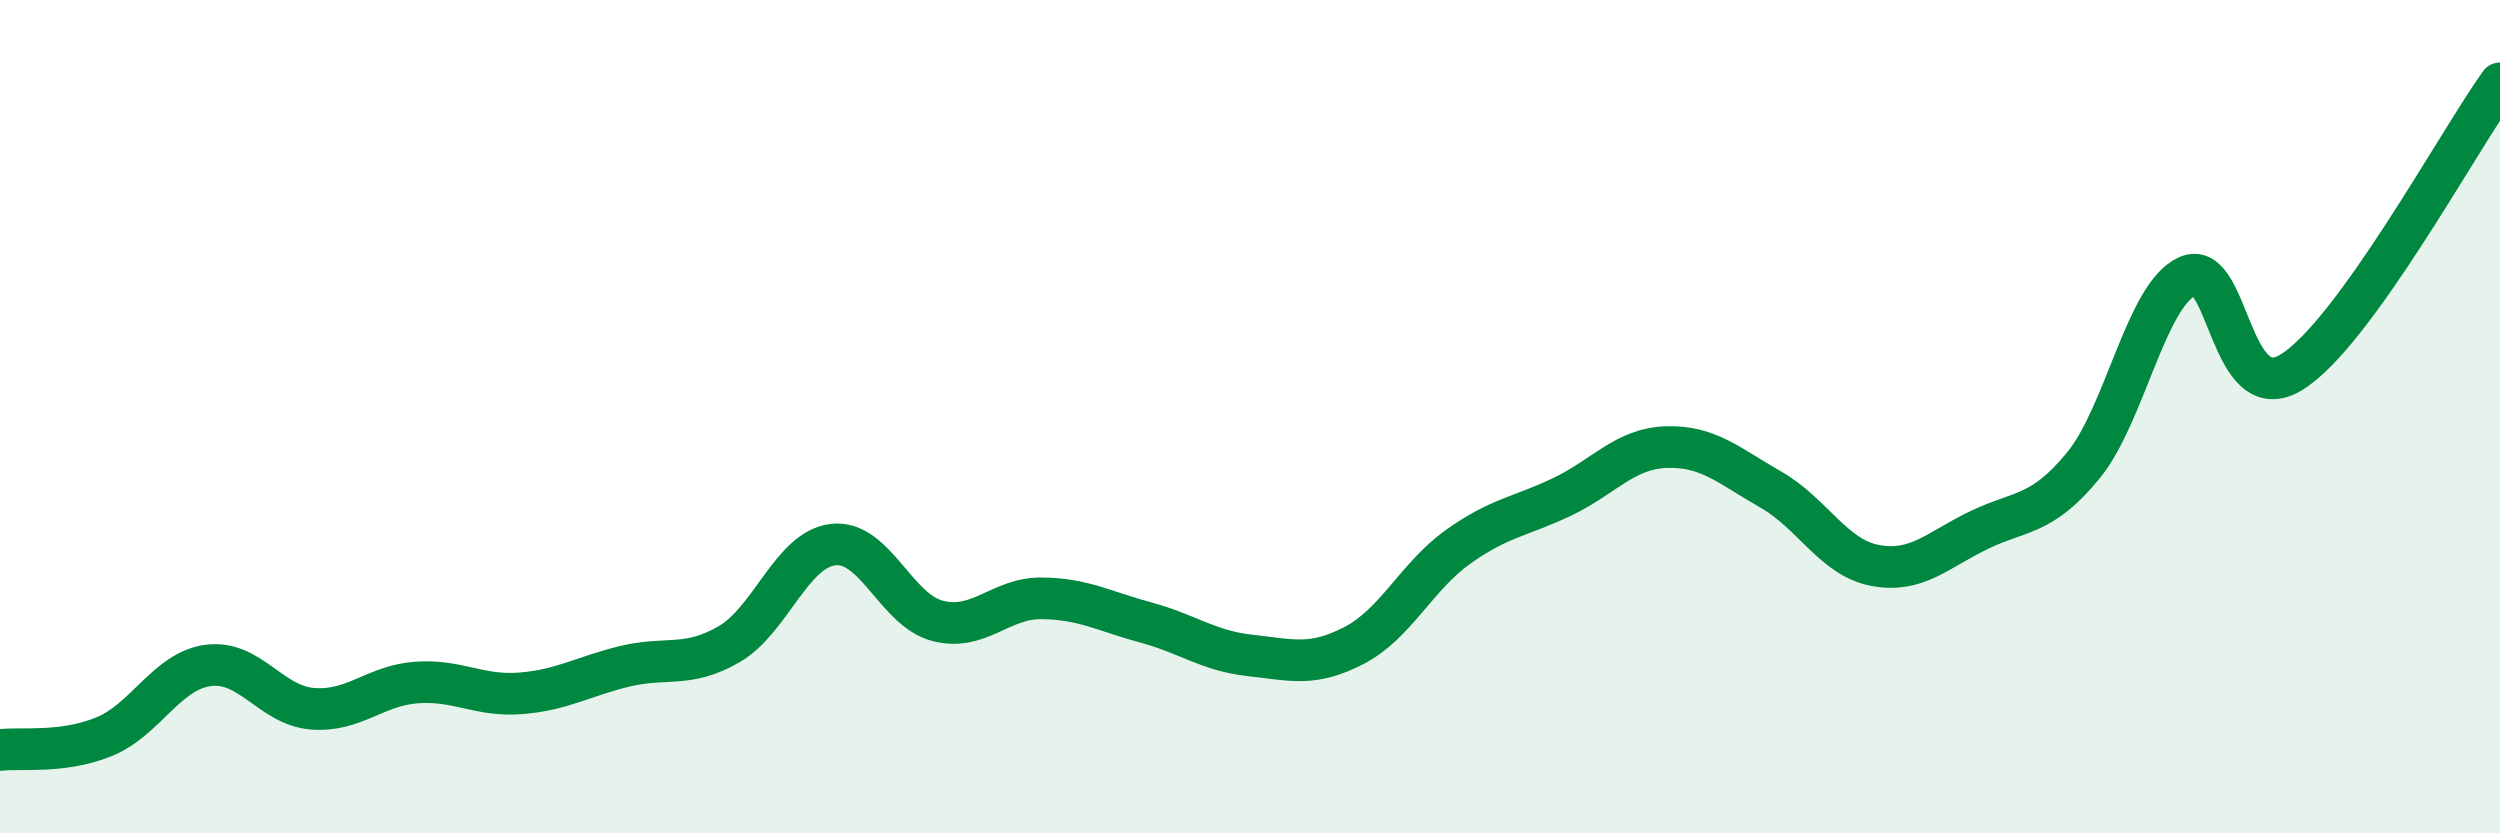 
    <svg width="60" height="20" viewBox="0 0 60 20" xmlns="http://www.w3.org/2000/svg">
      <path
        d="M 0,18 C 0.5,17.94 1.5,18.09 2.5,17.68 C 3.5,17.27 4,16.1 5,15.97 C 6,15.84 6.5,16.93 7.5,17.01 C 8.5,17.09 9,16.45 10,16.38 C 11,16.31 11.5,16.72 12.5,16.64 C 13.5,16.56 14,16.23 15,15.99 C 16,15.75 16.5,16.04 17.5,15.46 C 18.5,14.88 19,13.18 20,13.07 C 21,12.96 21.5,14.64 22.5,14.9 C 23.5,15.16 24,14.35 25,14.36 C 26,14.37 26.5,14.67 27.5,14.94 C 28.5,15.21 29,15.62 30,15.73 C 31,15.84 31.5,16.01 32.5,15.49 C 33.5,14.97 34,13.83 35,13.12 C 36,12.41 36.5,12.4 37.5,11.92 C 38.5,11.44 39,10.76 40,10.73 C 41,10.7 41.5,11.18 42.5,11.75 C 43.5,12.32 44,13.38 45,13.57 C 46,13.76 46.5,13.2 47.5,12.72 C 48.5,12.24 49,12.39 50,11.17 C 51,9.95 51.5,7.08 52.5,6.63 C 53.5,6.18 53.5,9.86 55,8.93 C 56.5,8 59,3.39 60,2L60 20L0 20Z"
        fill="#008740"
        opacity="0.1"
        stroke-linecap="round"
        stroke-linejoin="round"
      />
      <path
        d="M 0,18 C 0.5,17.94 1.5,18.09 2.5,17.68 C 3.5,17.27 4,16.1 5,15.97 C 6,15.84 6.5,16.93 7.5,17.01 C 8.5,17.09 9,16.45 10,16.38 C 11,16.31 11.5,16.72 12.5,16.64 C 13.5,16.56 14,16.23 15,15.99 C 16,15.75 16.5,16.04 17.5,15.46 C 18.5,14.88 19,13.18 20,13.07 C 21,12.96 21.5,14.64 22.5,14.9 C 23.5,15.16 24,14.35 25,14.36 C 26,14.37 26.5,14.67 27.5,14.94 C 28.5,15.21 29,15.62 30,15.73 C 31,15.84 31.5,16.01 32.5,15.49 C 33.5,14.97 34,13.83 35,13.12 C 36,12.41 36.5,12.4 37.5,11.92 C 38.5,11.44 39,10.76 40,10.73 C 41,10.7 41.5,11.18 42.5,11.75 C 43.5,12.32 44,13.38 45,13.57 C 46,13.76 46.5,13.2 47.5,12.72 C 48.5,12.24 49,12.39 50,11.17 C 51,9.95 51.5,7.08 52.5,6.63 C 53.5,6.18 53.5,9.86 55,8.93 C 56.5,8 59,3.39 60,2"
        stroke="#008740"
        stroke-width="1"
        fill="none"
        stroke-linecap="round"
        stroke-linejoin="round"
      />
    </svg>
  